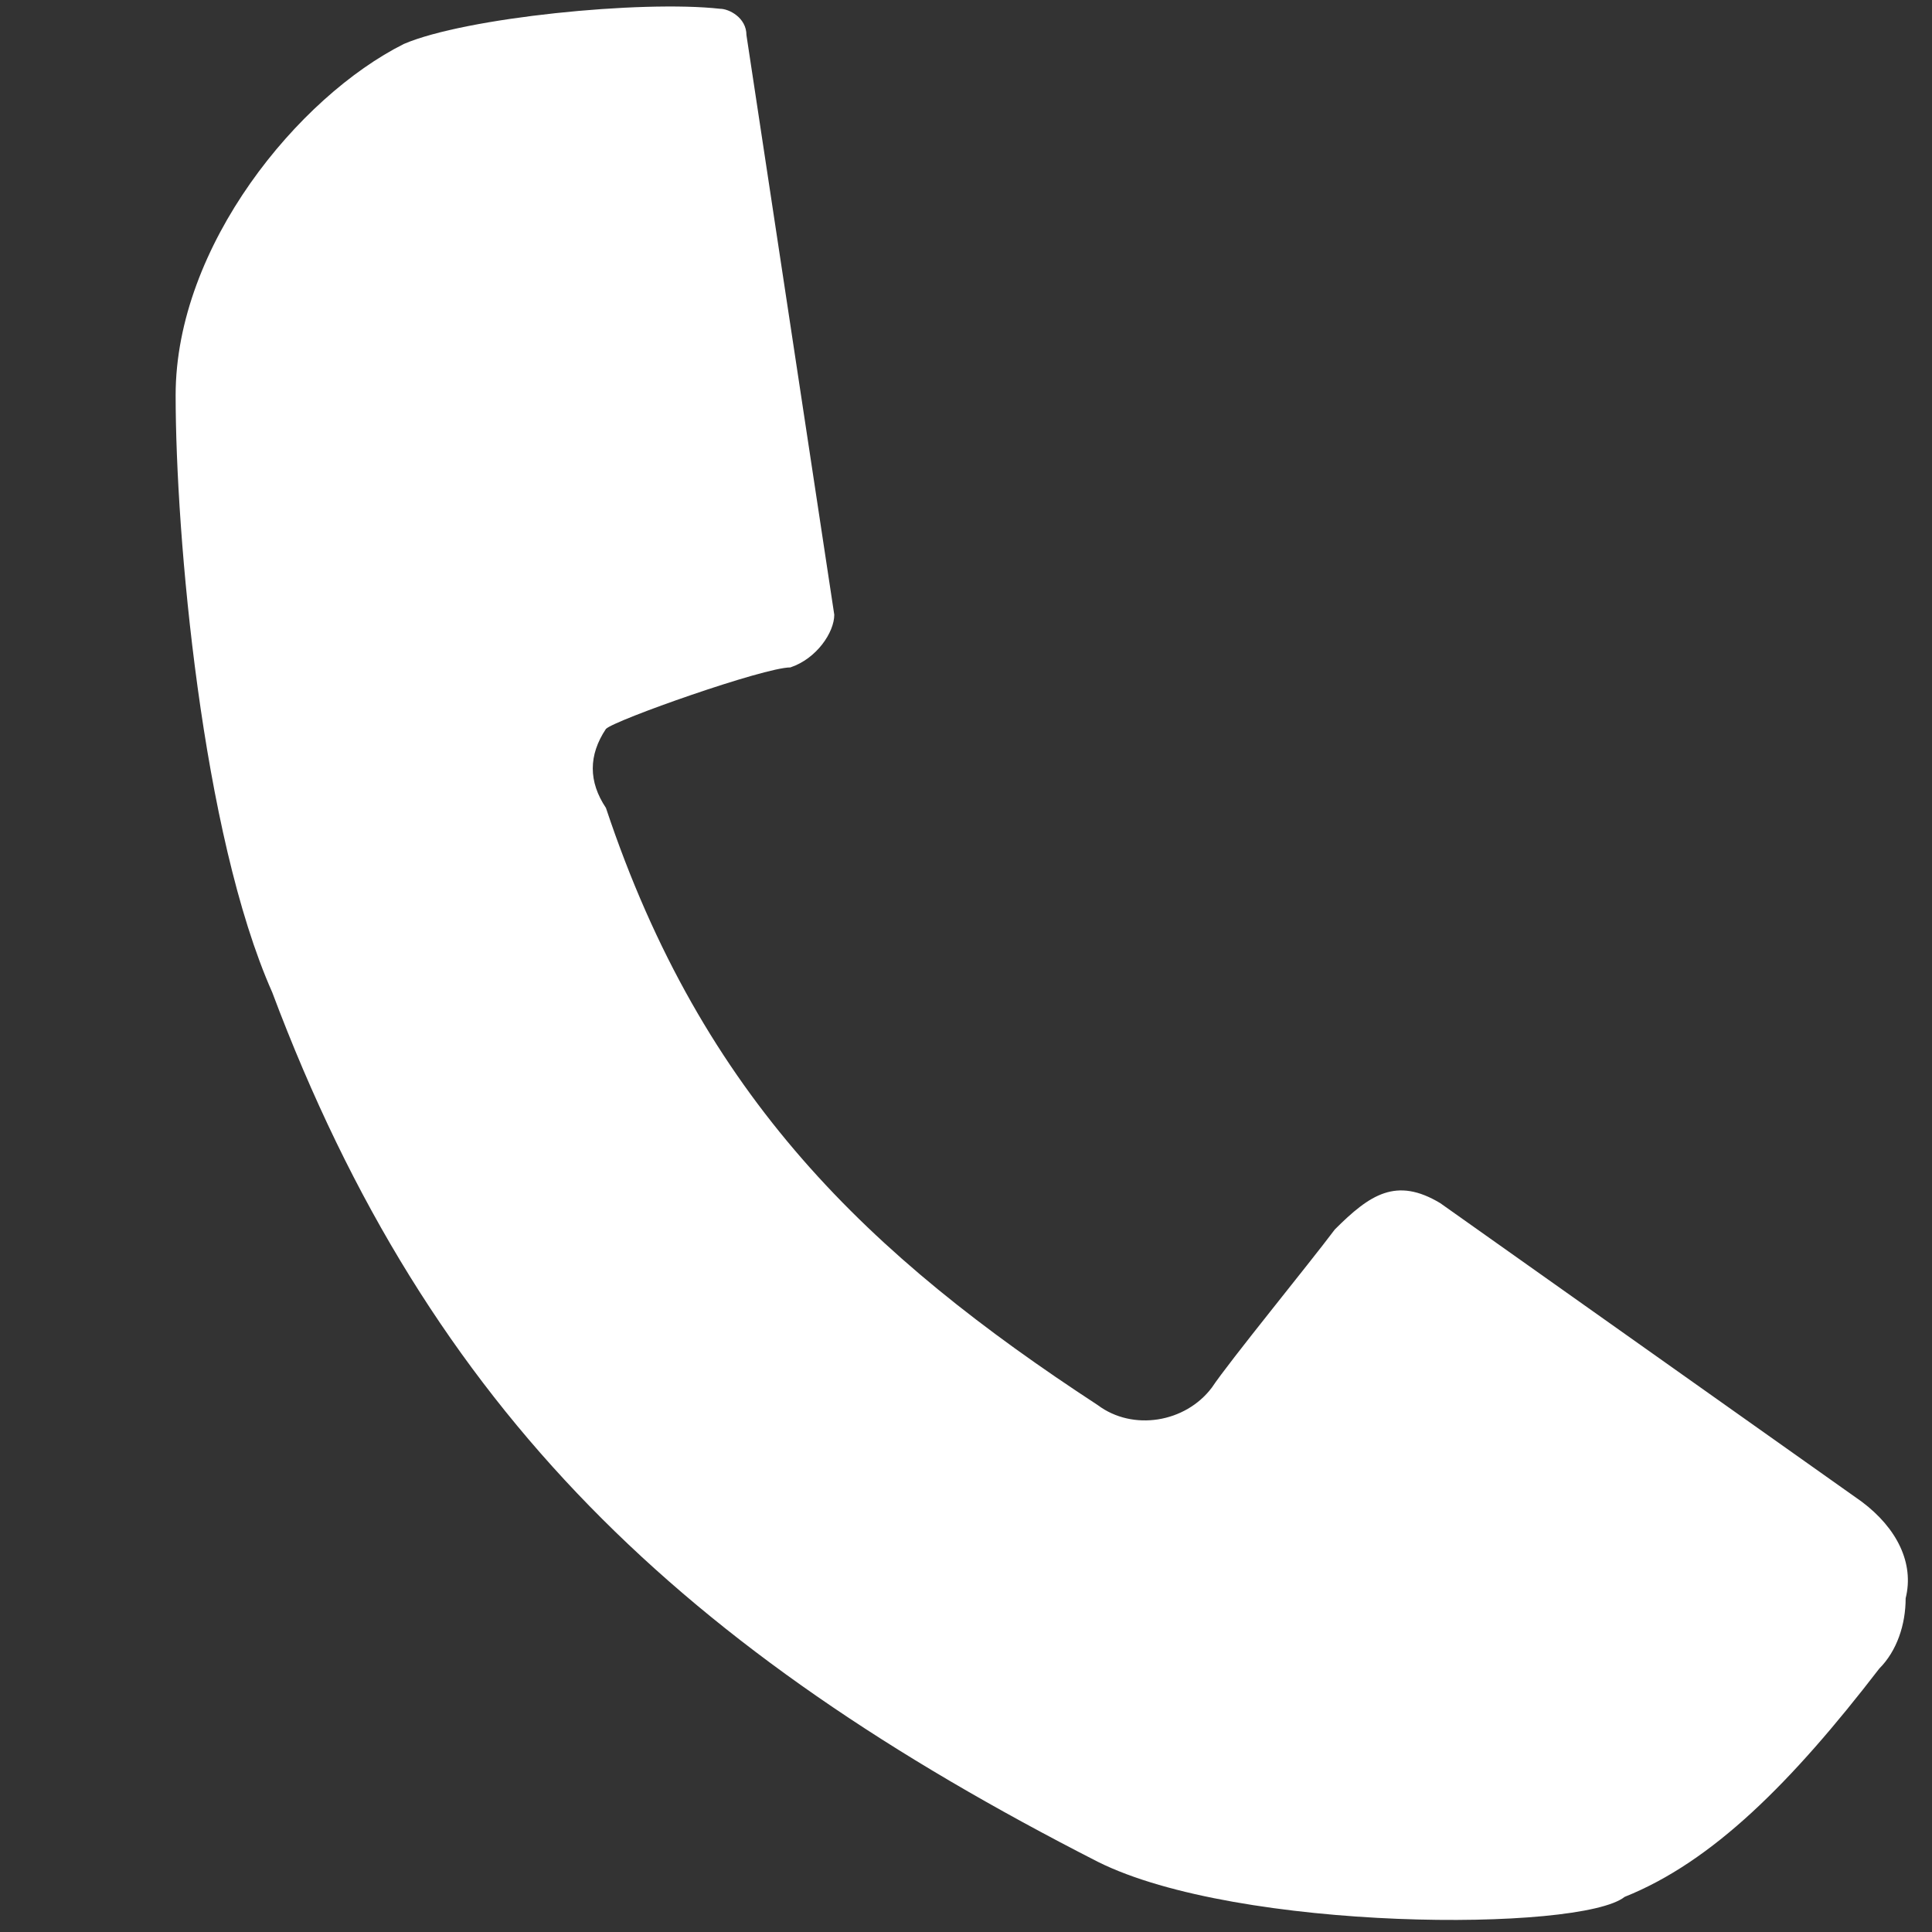<svg xmlns="http://www.w3.org/2000/svg" viewBox="0 0 22 22"><rect x="0" y="0" width="22" height="22" fill="#333333" stroke="none"/><switch><g><path d="M12.5 21.2c-4.7-2.4-7.6-5.1-9.4-9.9C2.3 9.5 2 6.1 2 4.5c0-1.7 1.4-3.4 2.6-4C5.3.2 7.3 0 8.2.1c.1 0 .3.1.3.3l1 6.6c0 .2-.2.5-.5.6-.3 0-2 .6-2.1.7-.2.3-.2.6 0 .9 1.1 3.3 3 5.1 5.6 6.8.4.3 1 .2 1.3-.2.2-.3 1.1-1.4 1.4-1.8.4-.4.7-.6 1.2-.3l4.8 3.4c.4.3.6.7.5 1.1 0 .3-.1.6-.3.8-1 1.3-1.9 2.2-2.9 2.6-.5.4-4.4.4-6-.4z" fill-rule="evenodd" clip-rule="evenodd" fill="#fff"/></g></switch></svg>